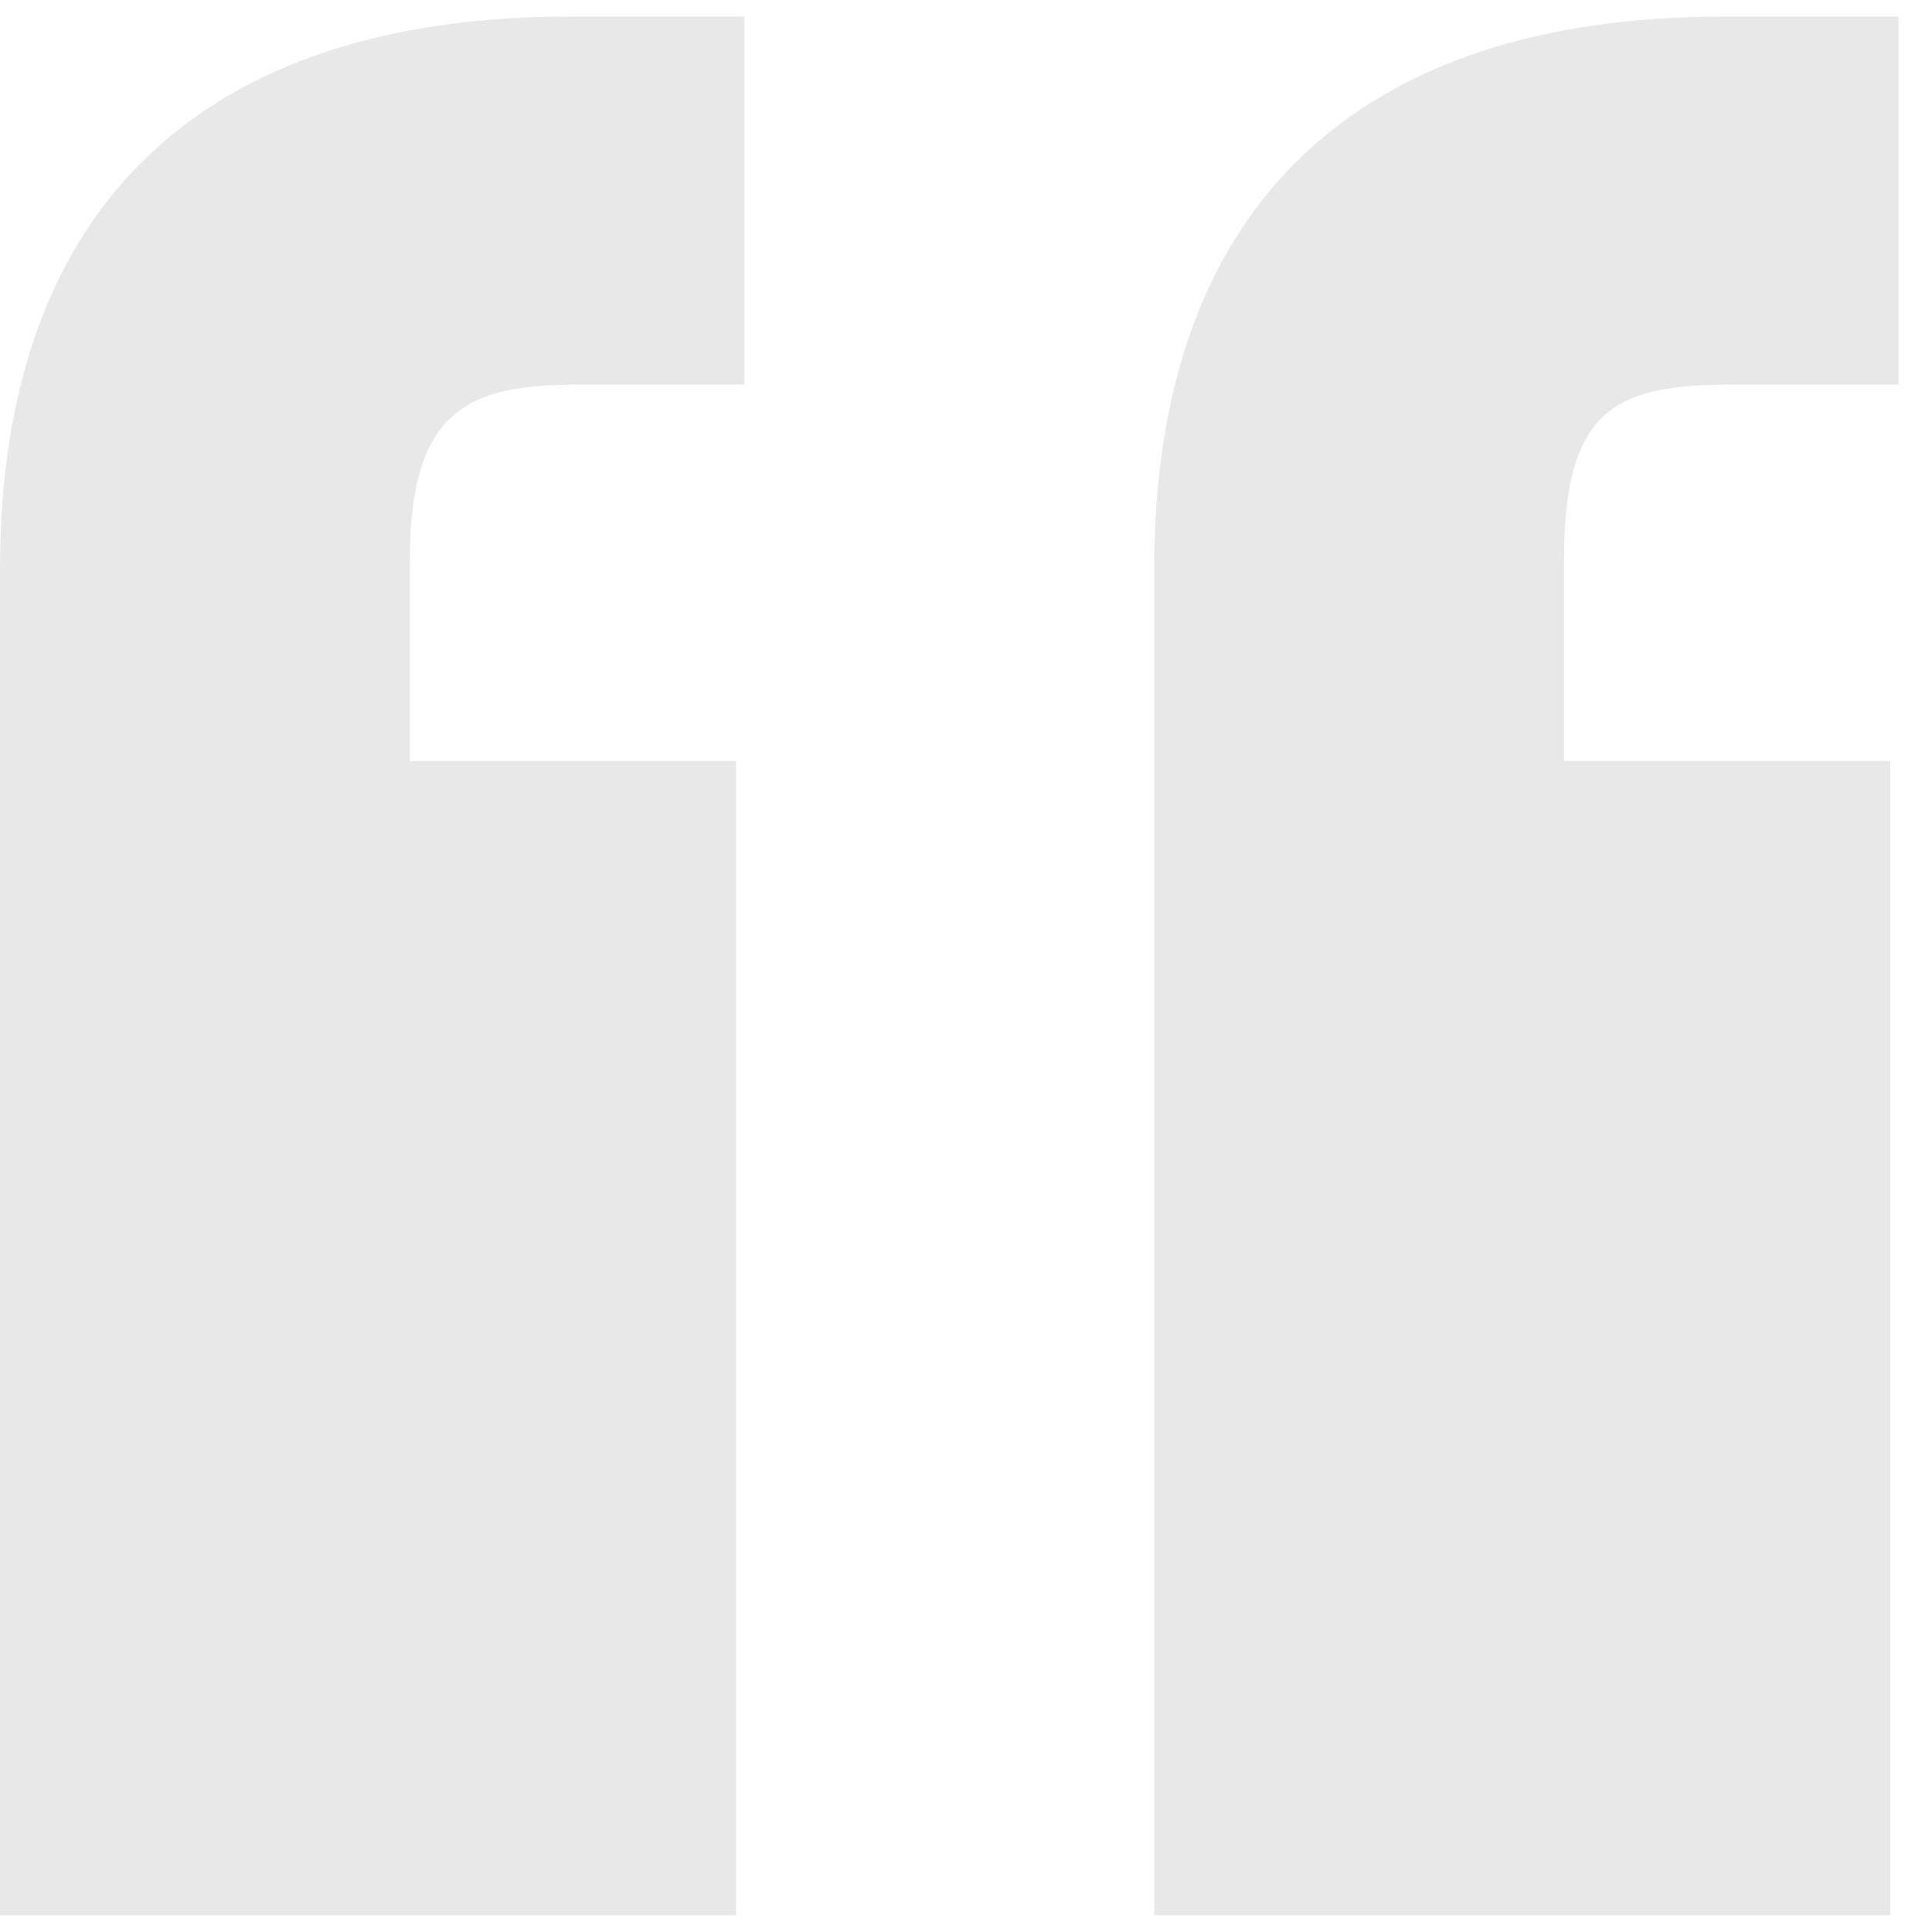 <?xml version="1.0" encoding="UTF-8"?> <svg xmlns="http://www.w3.org/2000/svg" width="94" height="94" viewBox="0 0 94 94" fill="none"><g opacity="0.1" clip-path="url(#clip0_15_816)"><path fill-rule="evenodd" clip-rule="evenodd" d="M0 27.665C0 9.761 10.173 0.808 27.671 0.808H36.217V18.713H28.078C22.788 18.713 19.939 19.934 19.939 27.258V37.025H35.81V93.181H0V27.665ZM56.156 27.665C56.156 9.761 66.329 0.808 83.827 0.808H92.373V18.713H84.234C78.537 18.713 76.096 19.934 76.096 27.258V37.025H91.966V93.181H56.156V27.665Z" fill="#141414"></path></g><defs><clipPath id="clip0_15_816"><rect width="93.333" height="93.333" fill="white"></rect></clipPath></defs></svg> 